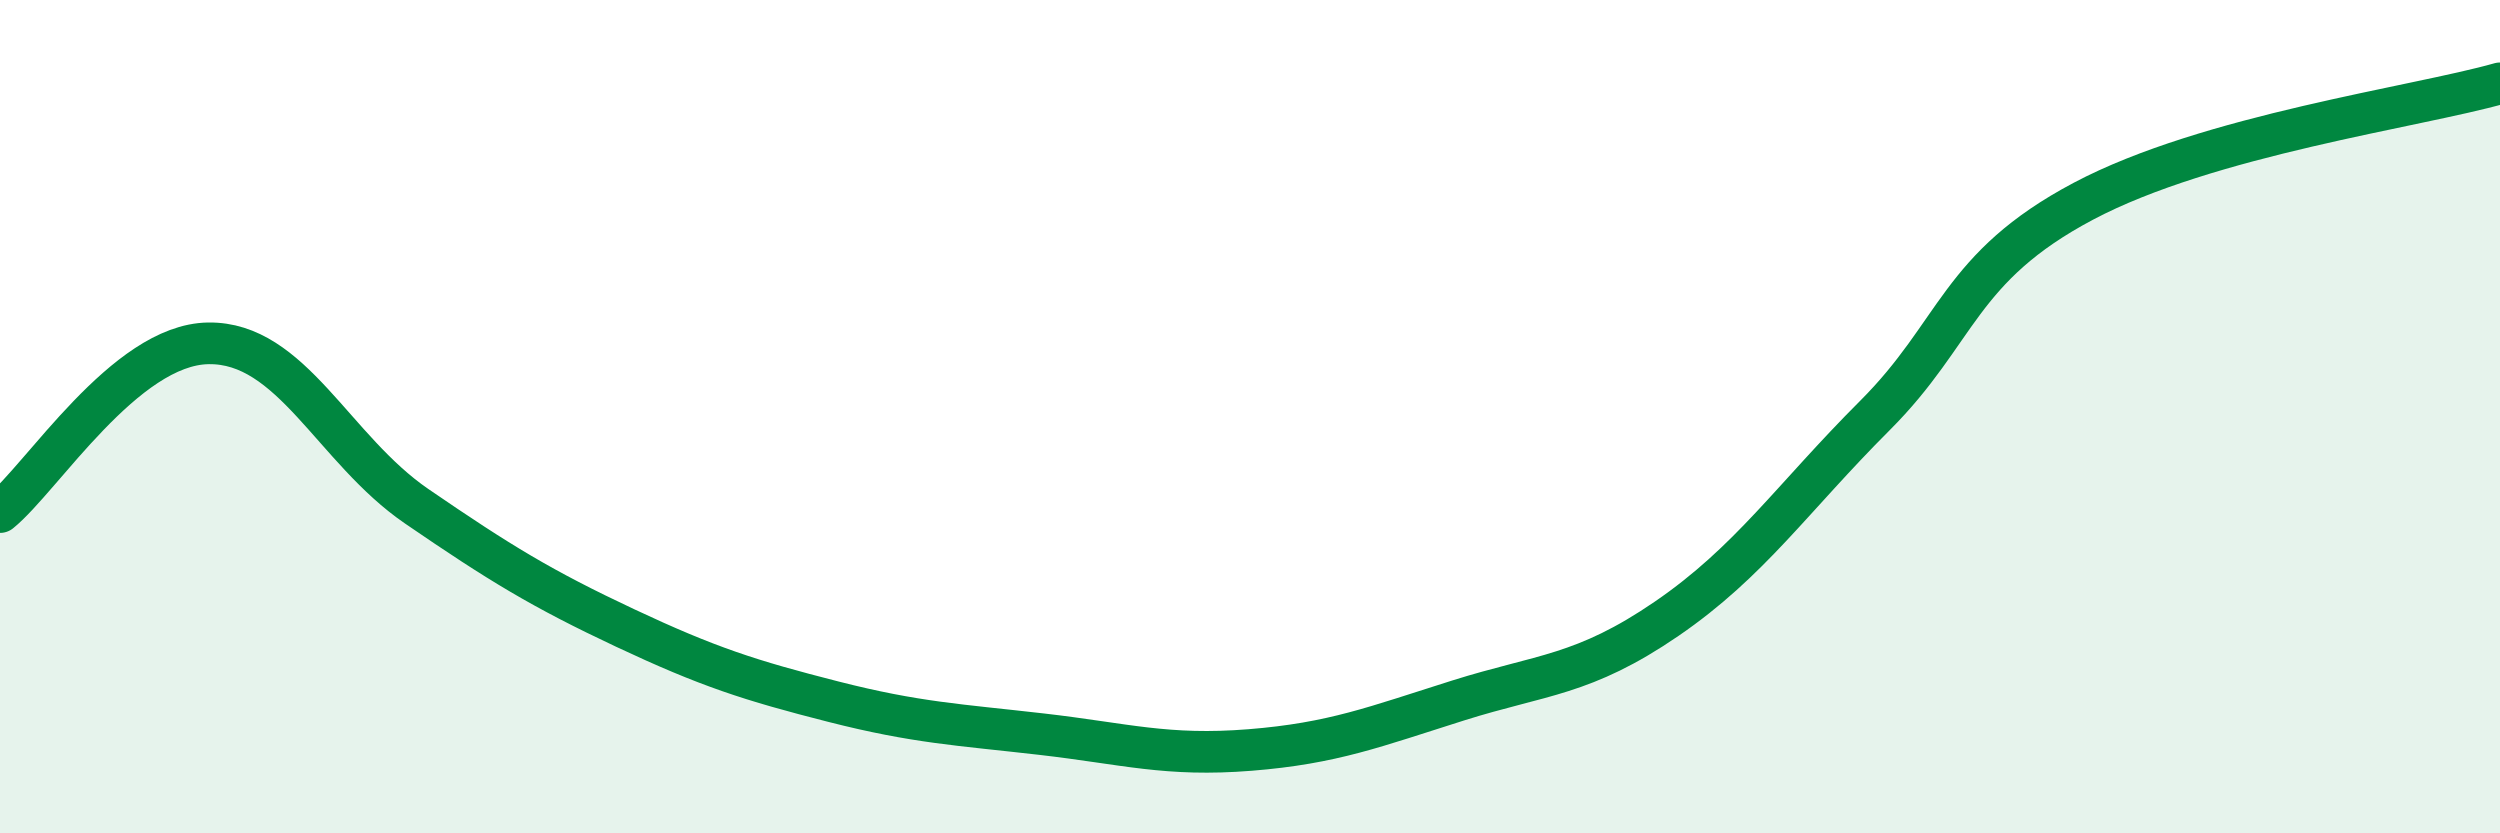 
    <svg width="60" height="20" viewBox="0 0 60 20" xmlns="http://www.w3.org/2000/svg">
      <path
        d="M 0,12.29 C 1,11.48 3,8.27 5,8.24 C 7,8.21 8,10.78 10,12.15 C 12,13.52 13,14.13 15,15.07 C 17,16.01 18,16.33 20,16.84 C 22,17.35 23,17.39 25,17.62 C 27,17.85 28,18.16 30,18 C 32,17.84 33,17.44 35,16.81 C 37,16.18 38,16.22 40,14.85 C 42,13.48 43,11.97 45,9.97 C 47,7.97 47,6.42 50,4.83 C 53,3.24 58,2.57 60,2L60 20L0 20Z"
        fill="#008740"
        opacity="0.1"
        stroke-linecap="round"
        stroke-linejoin="round"
      />
      <path
        d="M 0,12.29 C 1,11.48 3,8.27 5,8.24 C 7,8.21 8,10.78 10,12.15 C 12,13.52 13,14.13 15,15.07 C 17,16.01 18,16.33 20,16.84 C 22,17.35 23,17.39 25,17.62 C 27,17.85 28,18.16 30,18 C 32,17.84 33,17.44 35,16.81 C 37,16.18 38,16.22 40,14.85 C 42,13.48 43,11.97 45,9.97 C 47,7.97 47,6.42 50,4.83 C 53,3.24 58,2.57 60,2"
        stroke="#008740"
        stroke-width="1"
        fill="none"
        stroke-linecap="round"
        stroke-linejoin="round"
      />
    </svg>
  